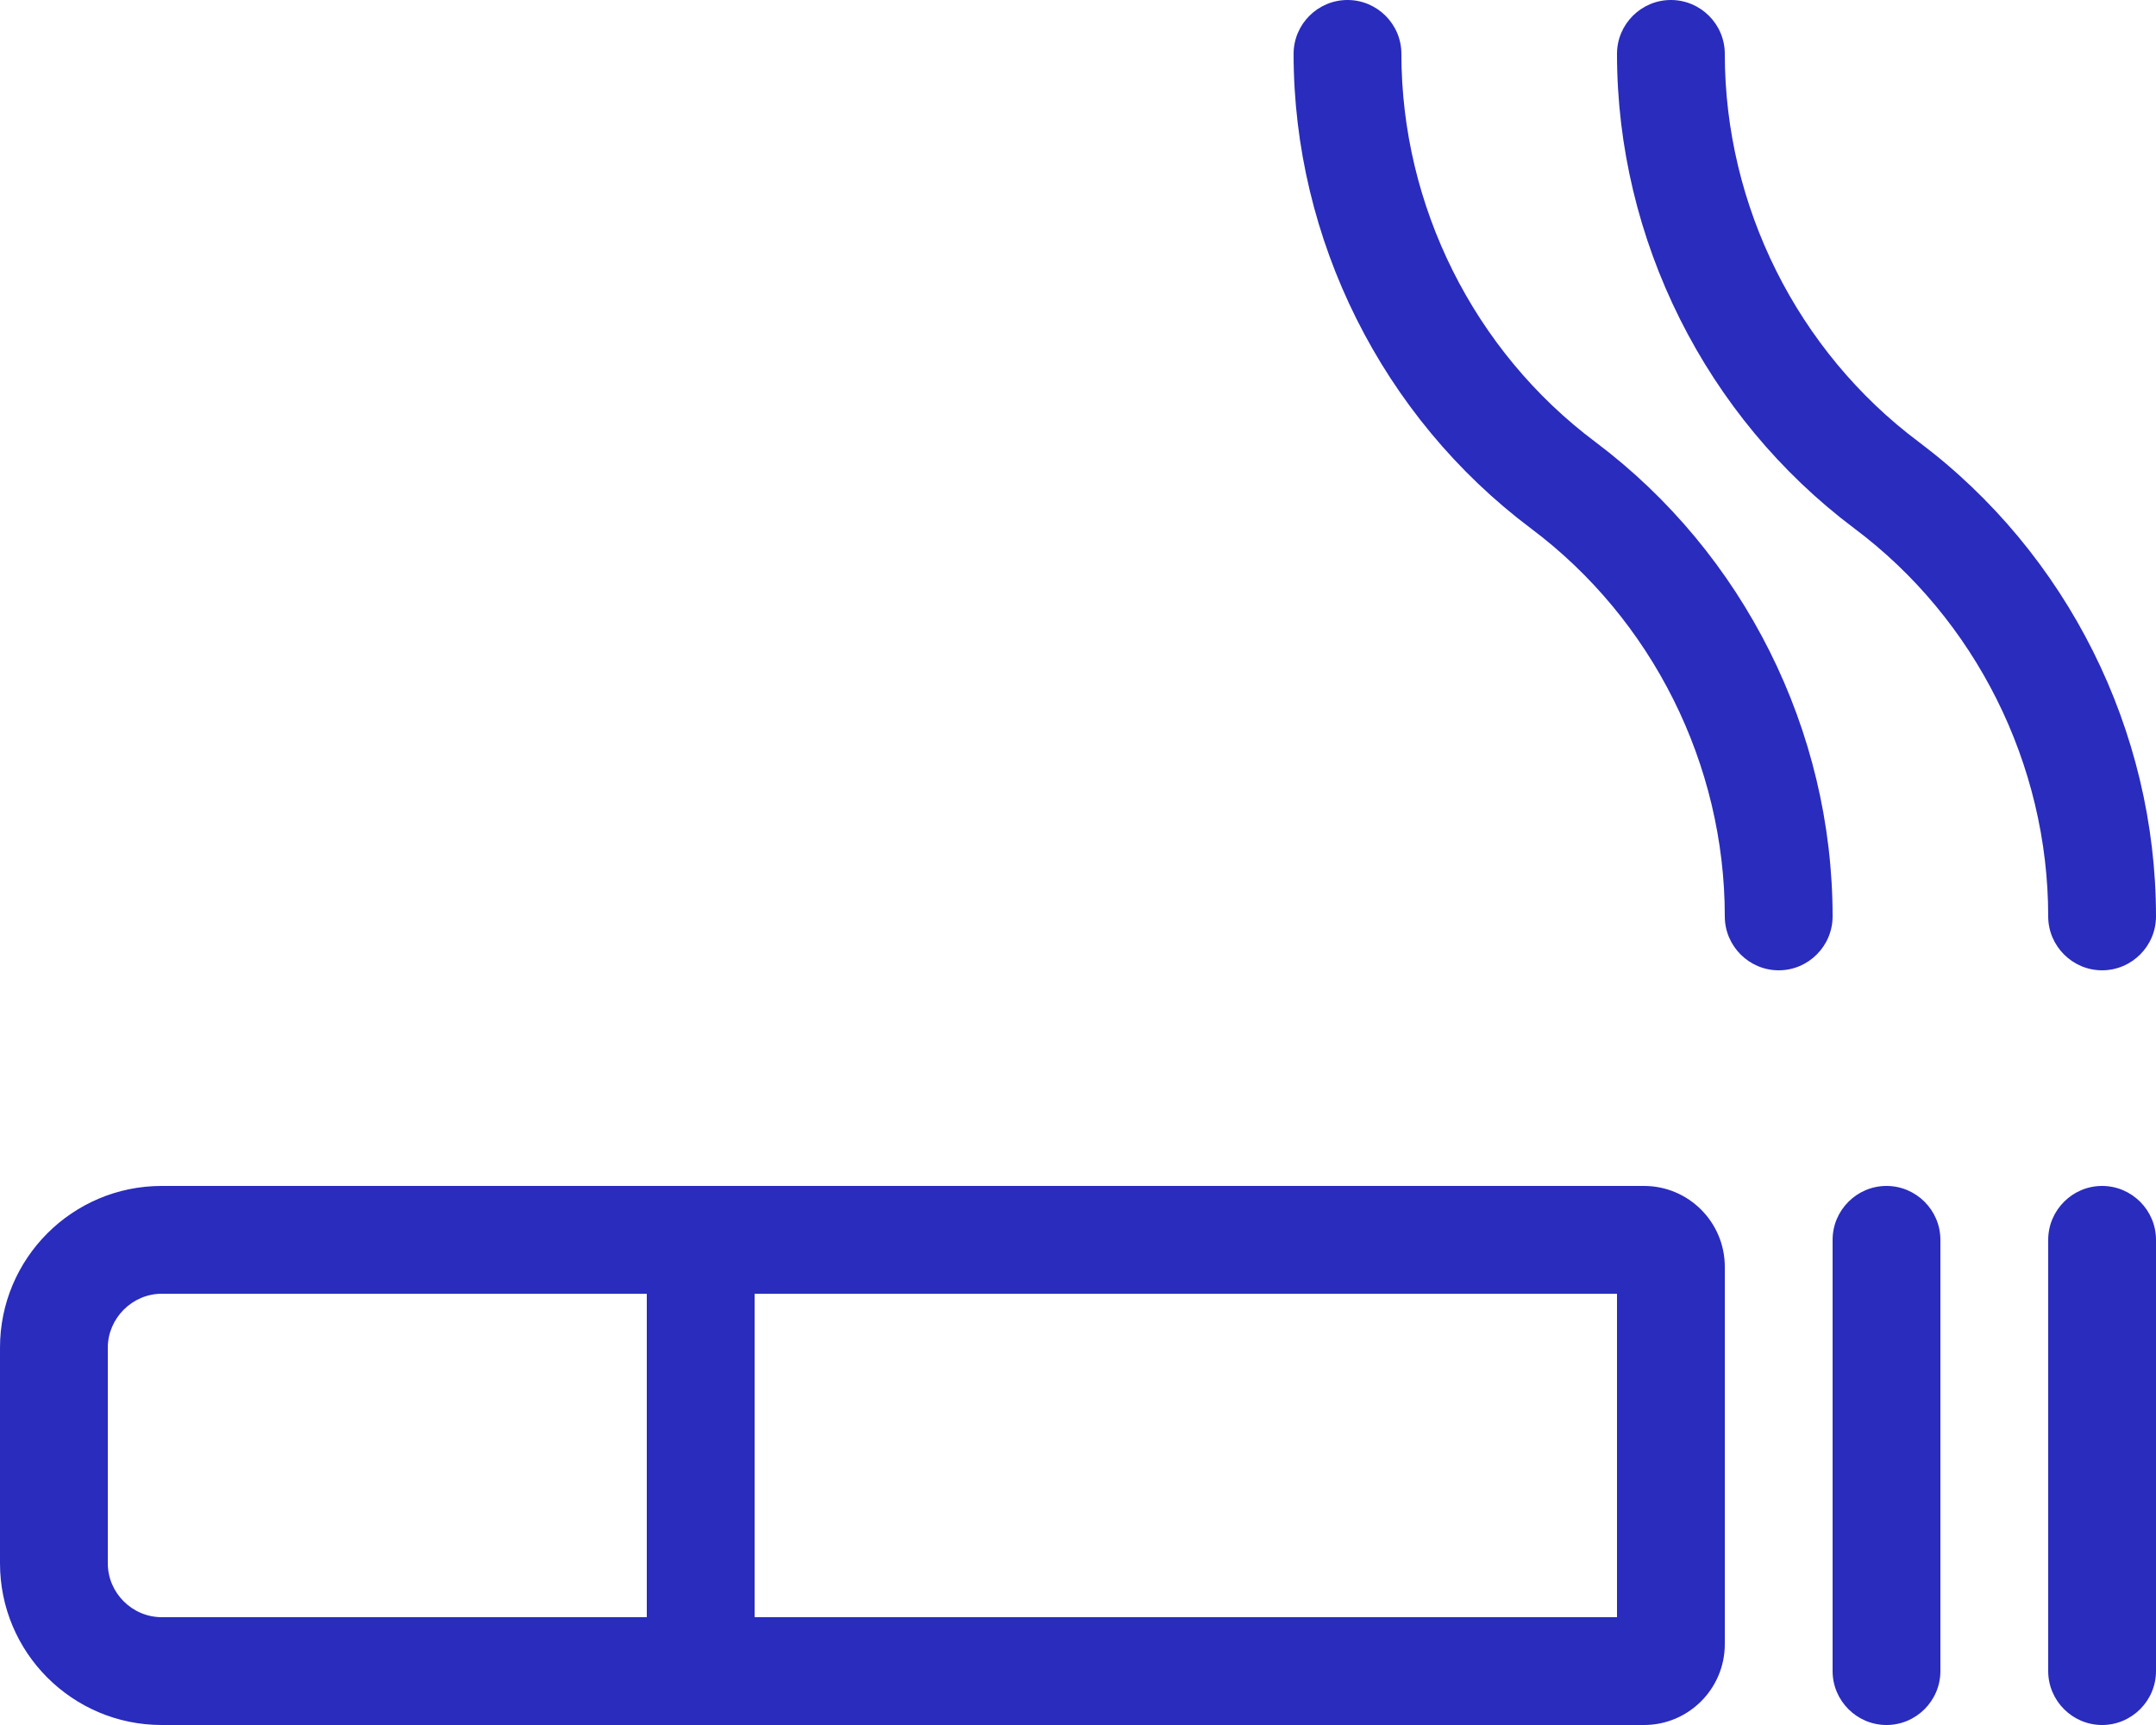 <?xml version="1.0" encoding="UTF-8"?> <svg xmlns="http://www.w3.org/2000/svg" viewBox="0 0 640 512"><path fill="#292cbd" d="M488 352H48c-26.5 0-48 21.5-48 48v64c0 26.5 21.5 48 48 48h440c13.25 0 24-10.75 24-24V376c0-13.2-10.7-24-24-24zM192 480H48c-8.75 0-16-7.2-16-16v-64c0-8.7 7.25-16 16-16h144v96zm288 0H224v-96h256v96zm80-128c-8.801 0-16 7.199-16 16v128c0 8.799 7.199 16 16 16s16-7.201 16-16V368c0-8.8-7.2-16-16-16zm64 0c-8.801 0-16 7.199-16 16v128c0 8.799 7.199 16 16 16s16-7.201 16-16V368c0-8.8-7.2-16-16-16zM473.6 131.2C437.5 104.2 416 61.06 416 16c0-8.844-7.2-16-16-16s-16 7.156-16 16c0 55.09 26.31 107.7 70.39 140.8C490.5 183.8 512 226.9 512 272c0 8.8 7.2 16 16 16s16-7.2 16-16c0-55.1-26.3-107.7-70.4-140.8zm76.8 25.6c36.1 27 57.6 70.1 57.6 115.2 0 8.8 7.2 16 16 16s16-7.2 16-16c0-55.09-26.31-107.7-70.39-140.8C533.5 104.2 512 61.06 512 16c0-8.844-7.2-16-16-16s-16 7.156-16 16c0 55.09 26.3 107.7 70.4 140.8z"></path></svg> 